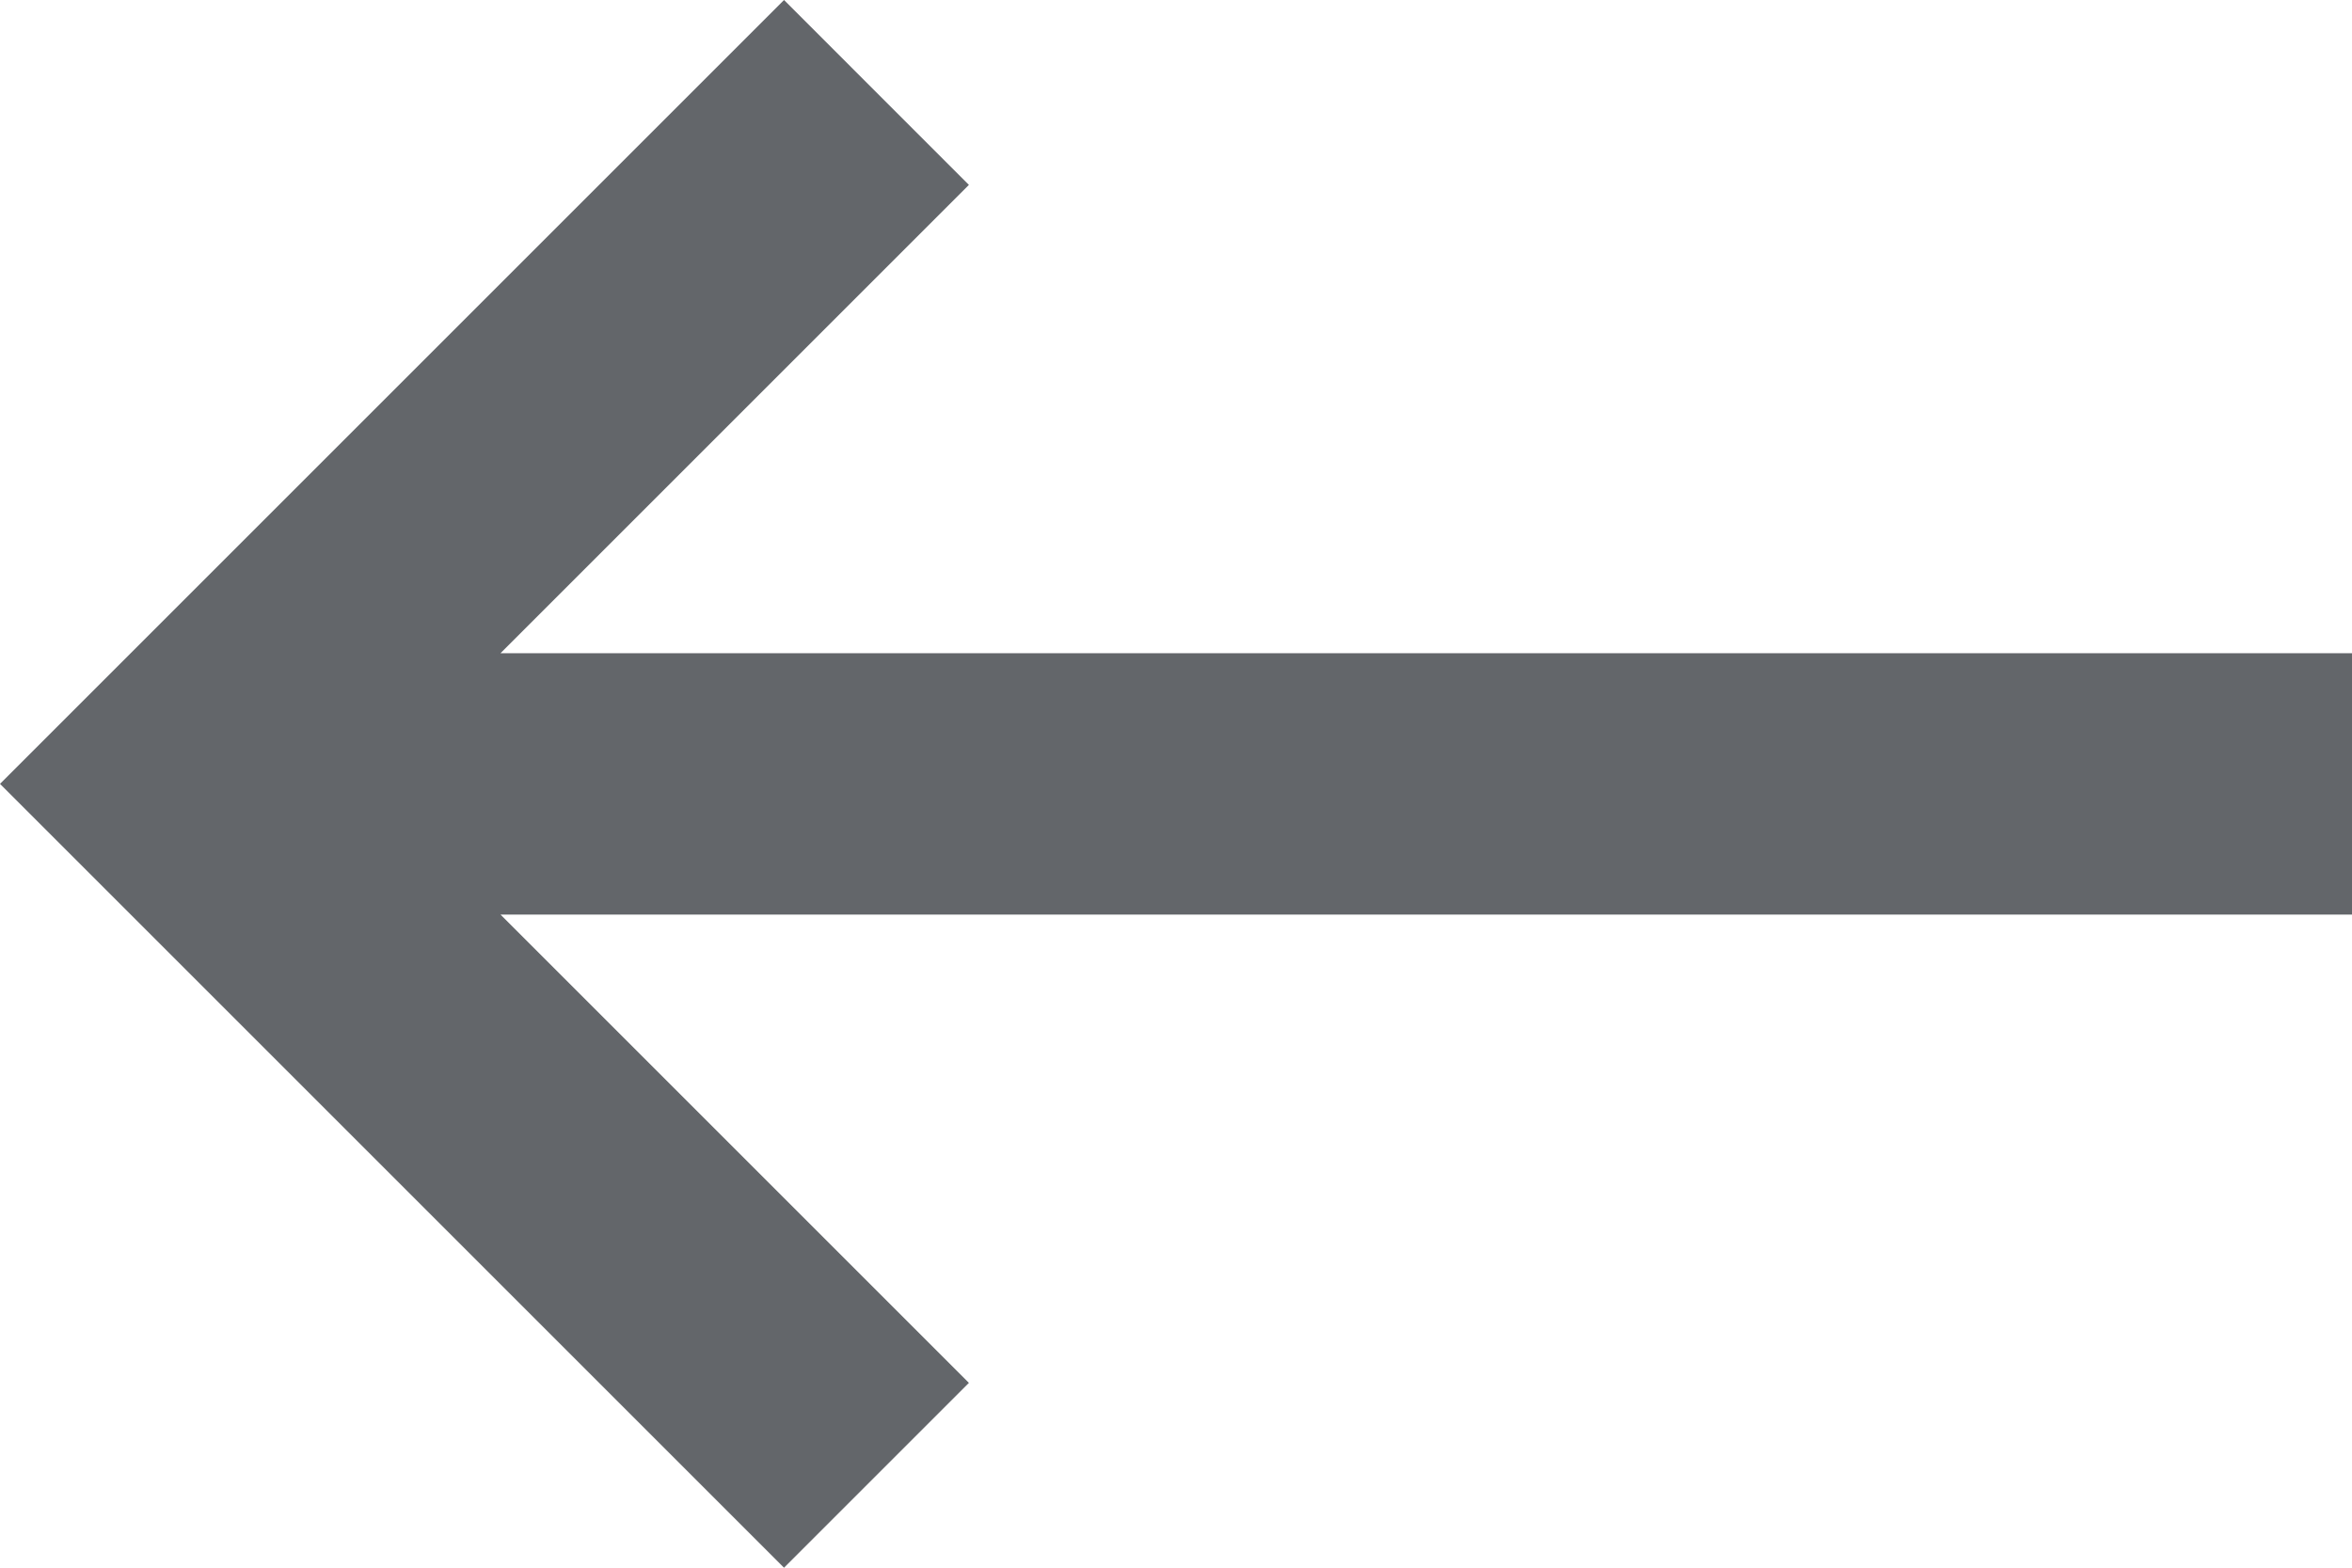 <?xml version="1.0" encoding="utf-8"?>
<!-- Generator: Adobe Illustrator 19.0.0, SVG Export Plug-In . SVG Version: 6.00 Build 0)  -->
<svg version="1.0" id="Capa_1" xmlns="http://www.w3.org/2000/svg" xmlns:xlink="http://www.w3.org/1999/xlink" x="0px" y="0px"
	 viewBox="0 0 38 25.333" enable-background="new 0 0 38 25.333" xml:space="preserve">
<path fill="#63666A" d="M38,10.556H8.086l7.568-7.568L12.667,0L0,12.667l12.667,12.667l2.987-2.987l-7.568-7.568H38V10.556z"/>
</svg>

